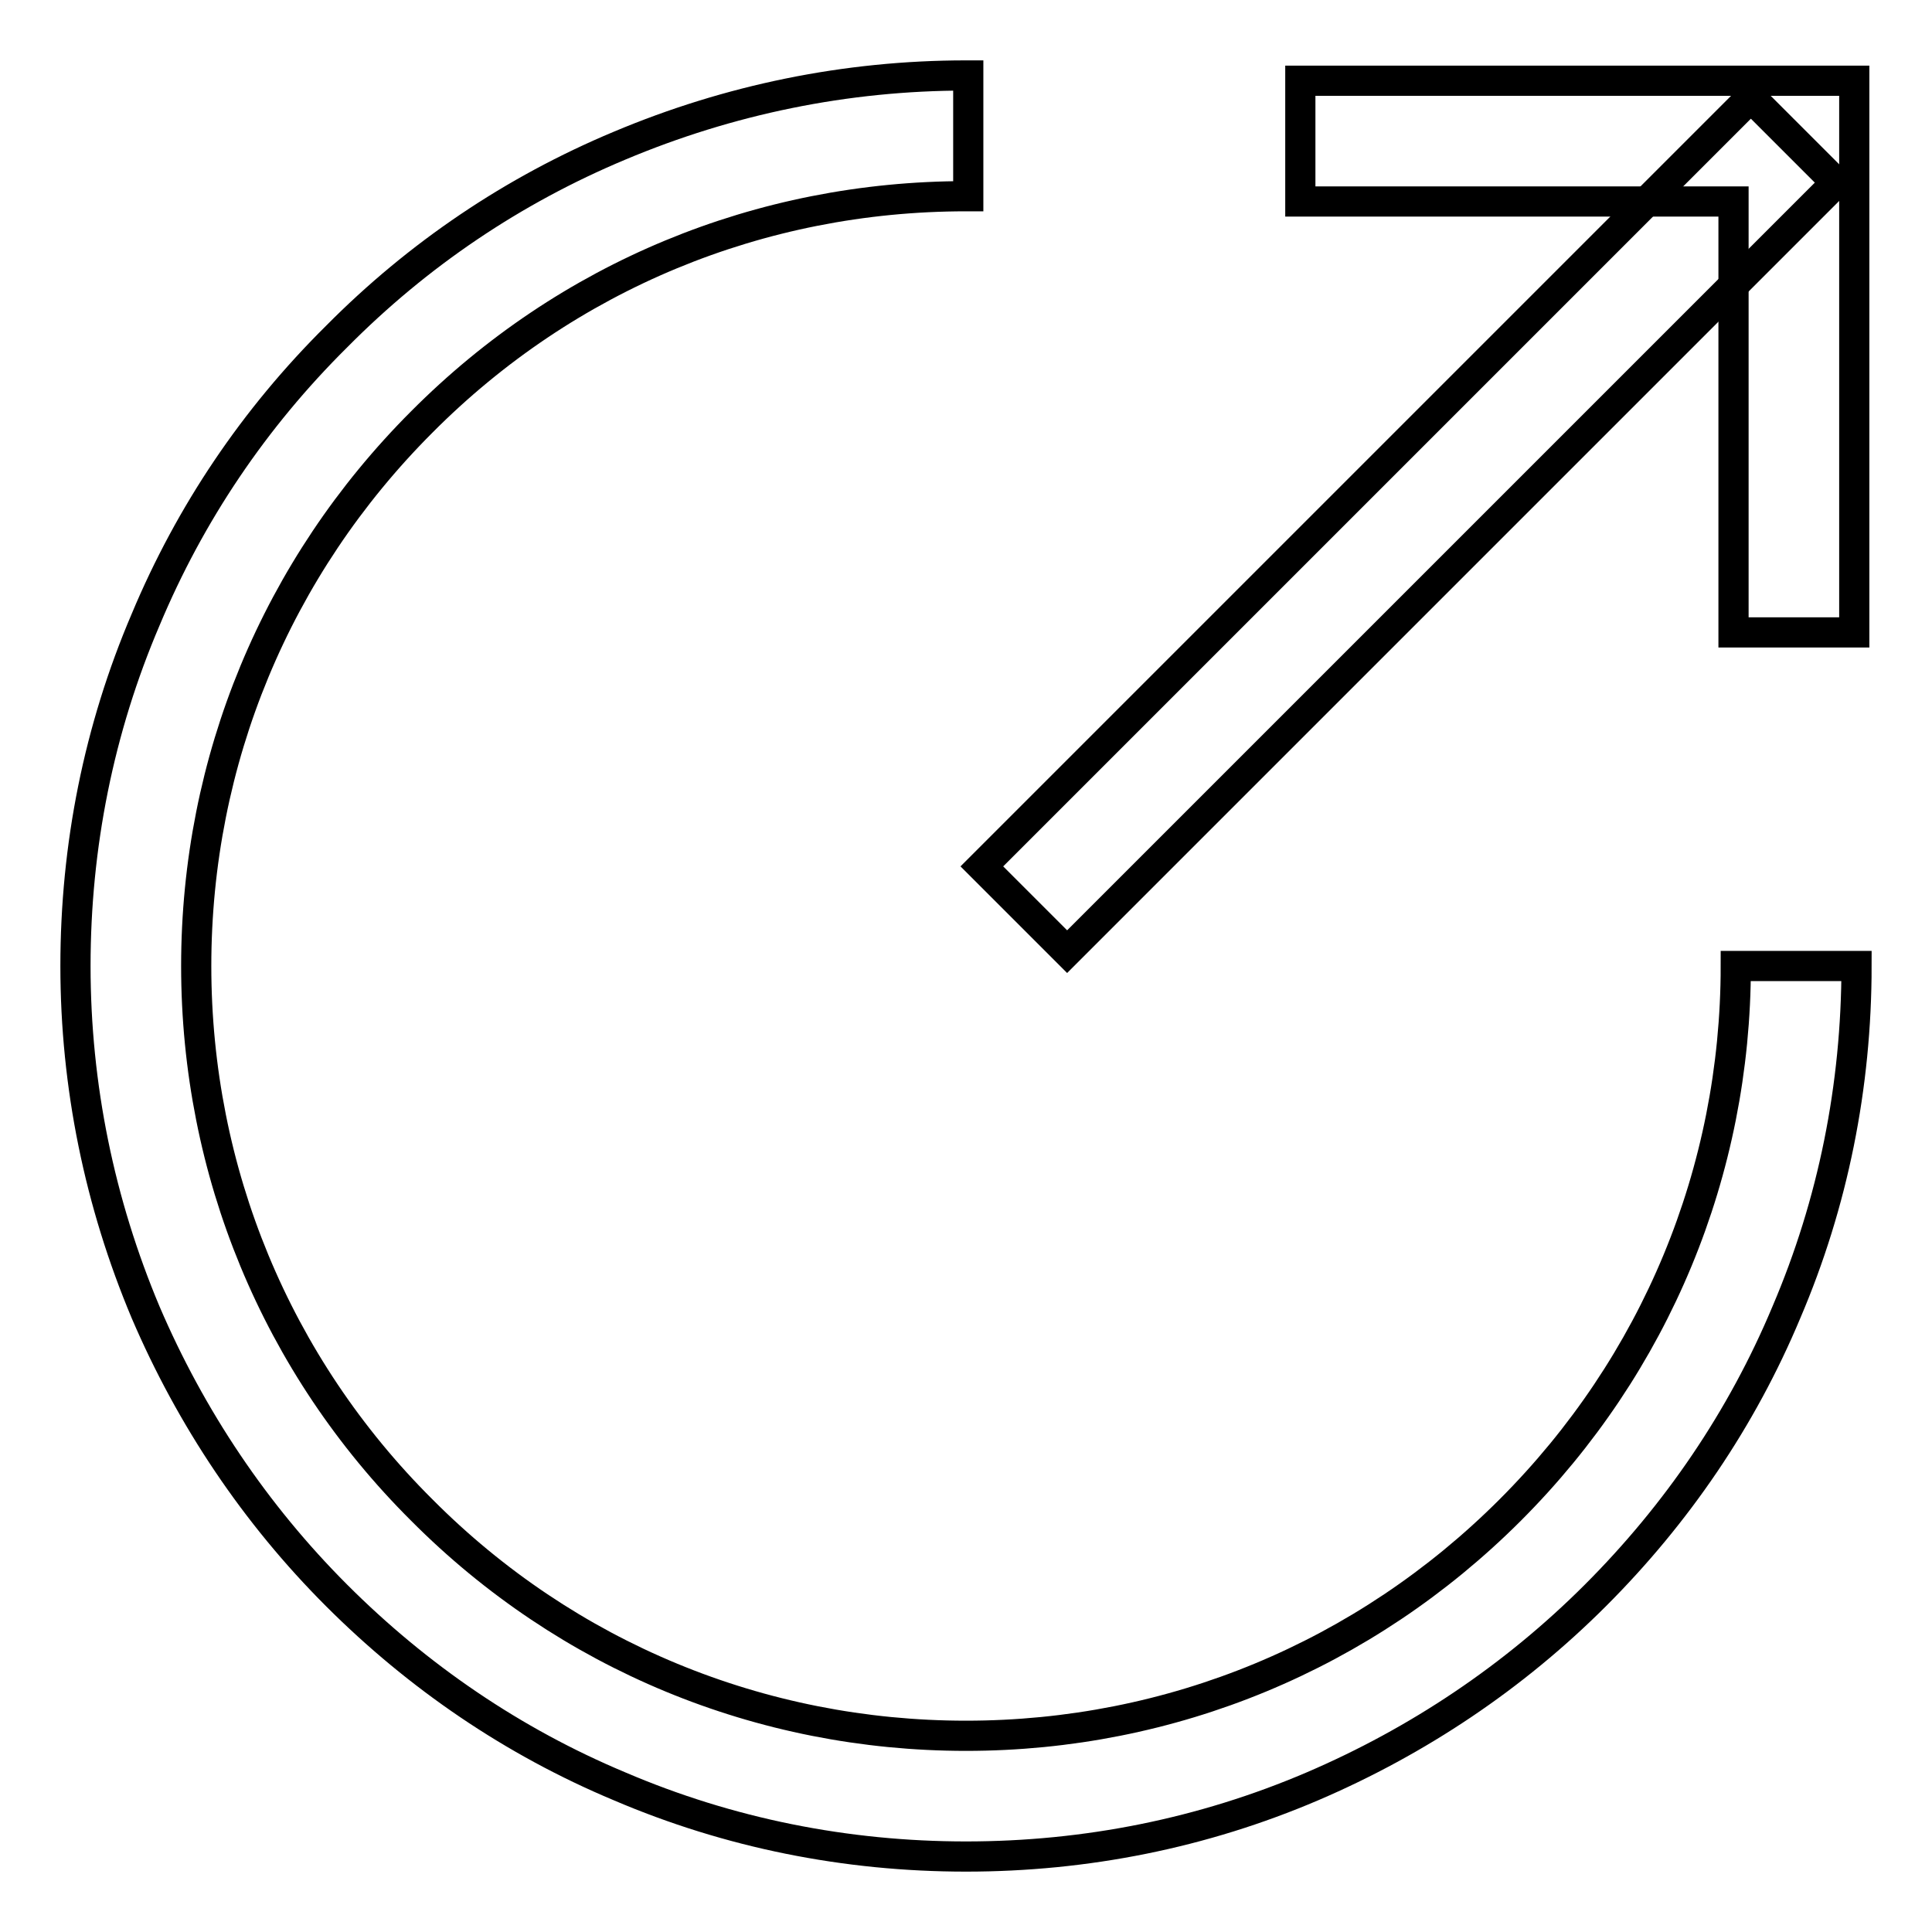 <?xml version="1.0" encoding="utf-8"?>
<!-- Svg Vector Icons : http://www.onlinewebfonts.com/icon -->
<!DOCTYPE svg PUBLIC "-//W3C//DTD SVG 1.1//EN" "http://www.w3.org/Graphics/SVG/1.1/DTD/svg11.dtd">
<svg version="1.1" xmlns="http://www.w3.org/2000/svg" xmlns:xlink="http://www.w3.org/1999/xlink" x="0px" y="0px" viewBox="0 0 256 256" enable-background="new 0 0 256 256" xml:space="preserve">
<g> <path stroke-width="4" fill-opacity="0" stroke="#000000"  d="M128,246c-15.9,0-31.4-3.1-45.9-9.3c-14.1-5.9-26.7-14.5-37.5-25.3c-10.8-10.8-19.3-23.5-25.3-37.5 c-6.1-14.5-9.3-30-9.3-45.9c0-15.9,3.1-31.4,9.3-45.9C25.2,68,33.7,55.4,44.6,44.6C55.4,33.7,68,25.2,82.1,19.3 c14.5-6.1,30-9.3,45.9-9.3h0.3l0,16H128c-27.3,0-52.9,10.6-72.1,29.9C36.6,75.2,26,100.8,26,128s10.6,52.9,29.9,72.1 C75.1,219.4,100.8,230,128,230c27.2,0,52.8-10.6,72.1-29.9c19.3-19.3,29.9-44.9,29.9-72.1h16c0,15.9-3.1,31.4-9.3,45.9 c-5.9,14.1-14.5,26.7-25.3,37.5s-23.5,19.3-37.5,25.3C159.4,242.9,143.9,246,128,246z M245.7,83.8h-16V26.7h-57.4v-16h73.4V83.8z" /> <path stroke-width="4" fill-opacity="0" stroke="#000000"  d="M232,12.9l11.3,11.3L141.4,126.1l-11.3-11.3L232,12.9z"/></g>
</svg>